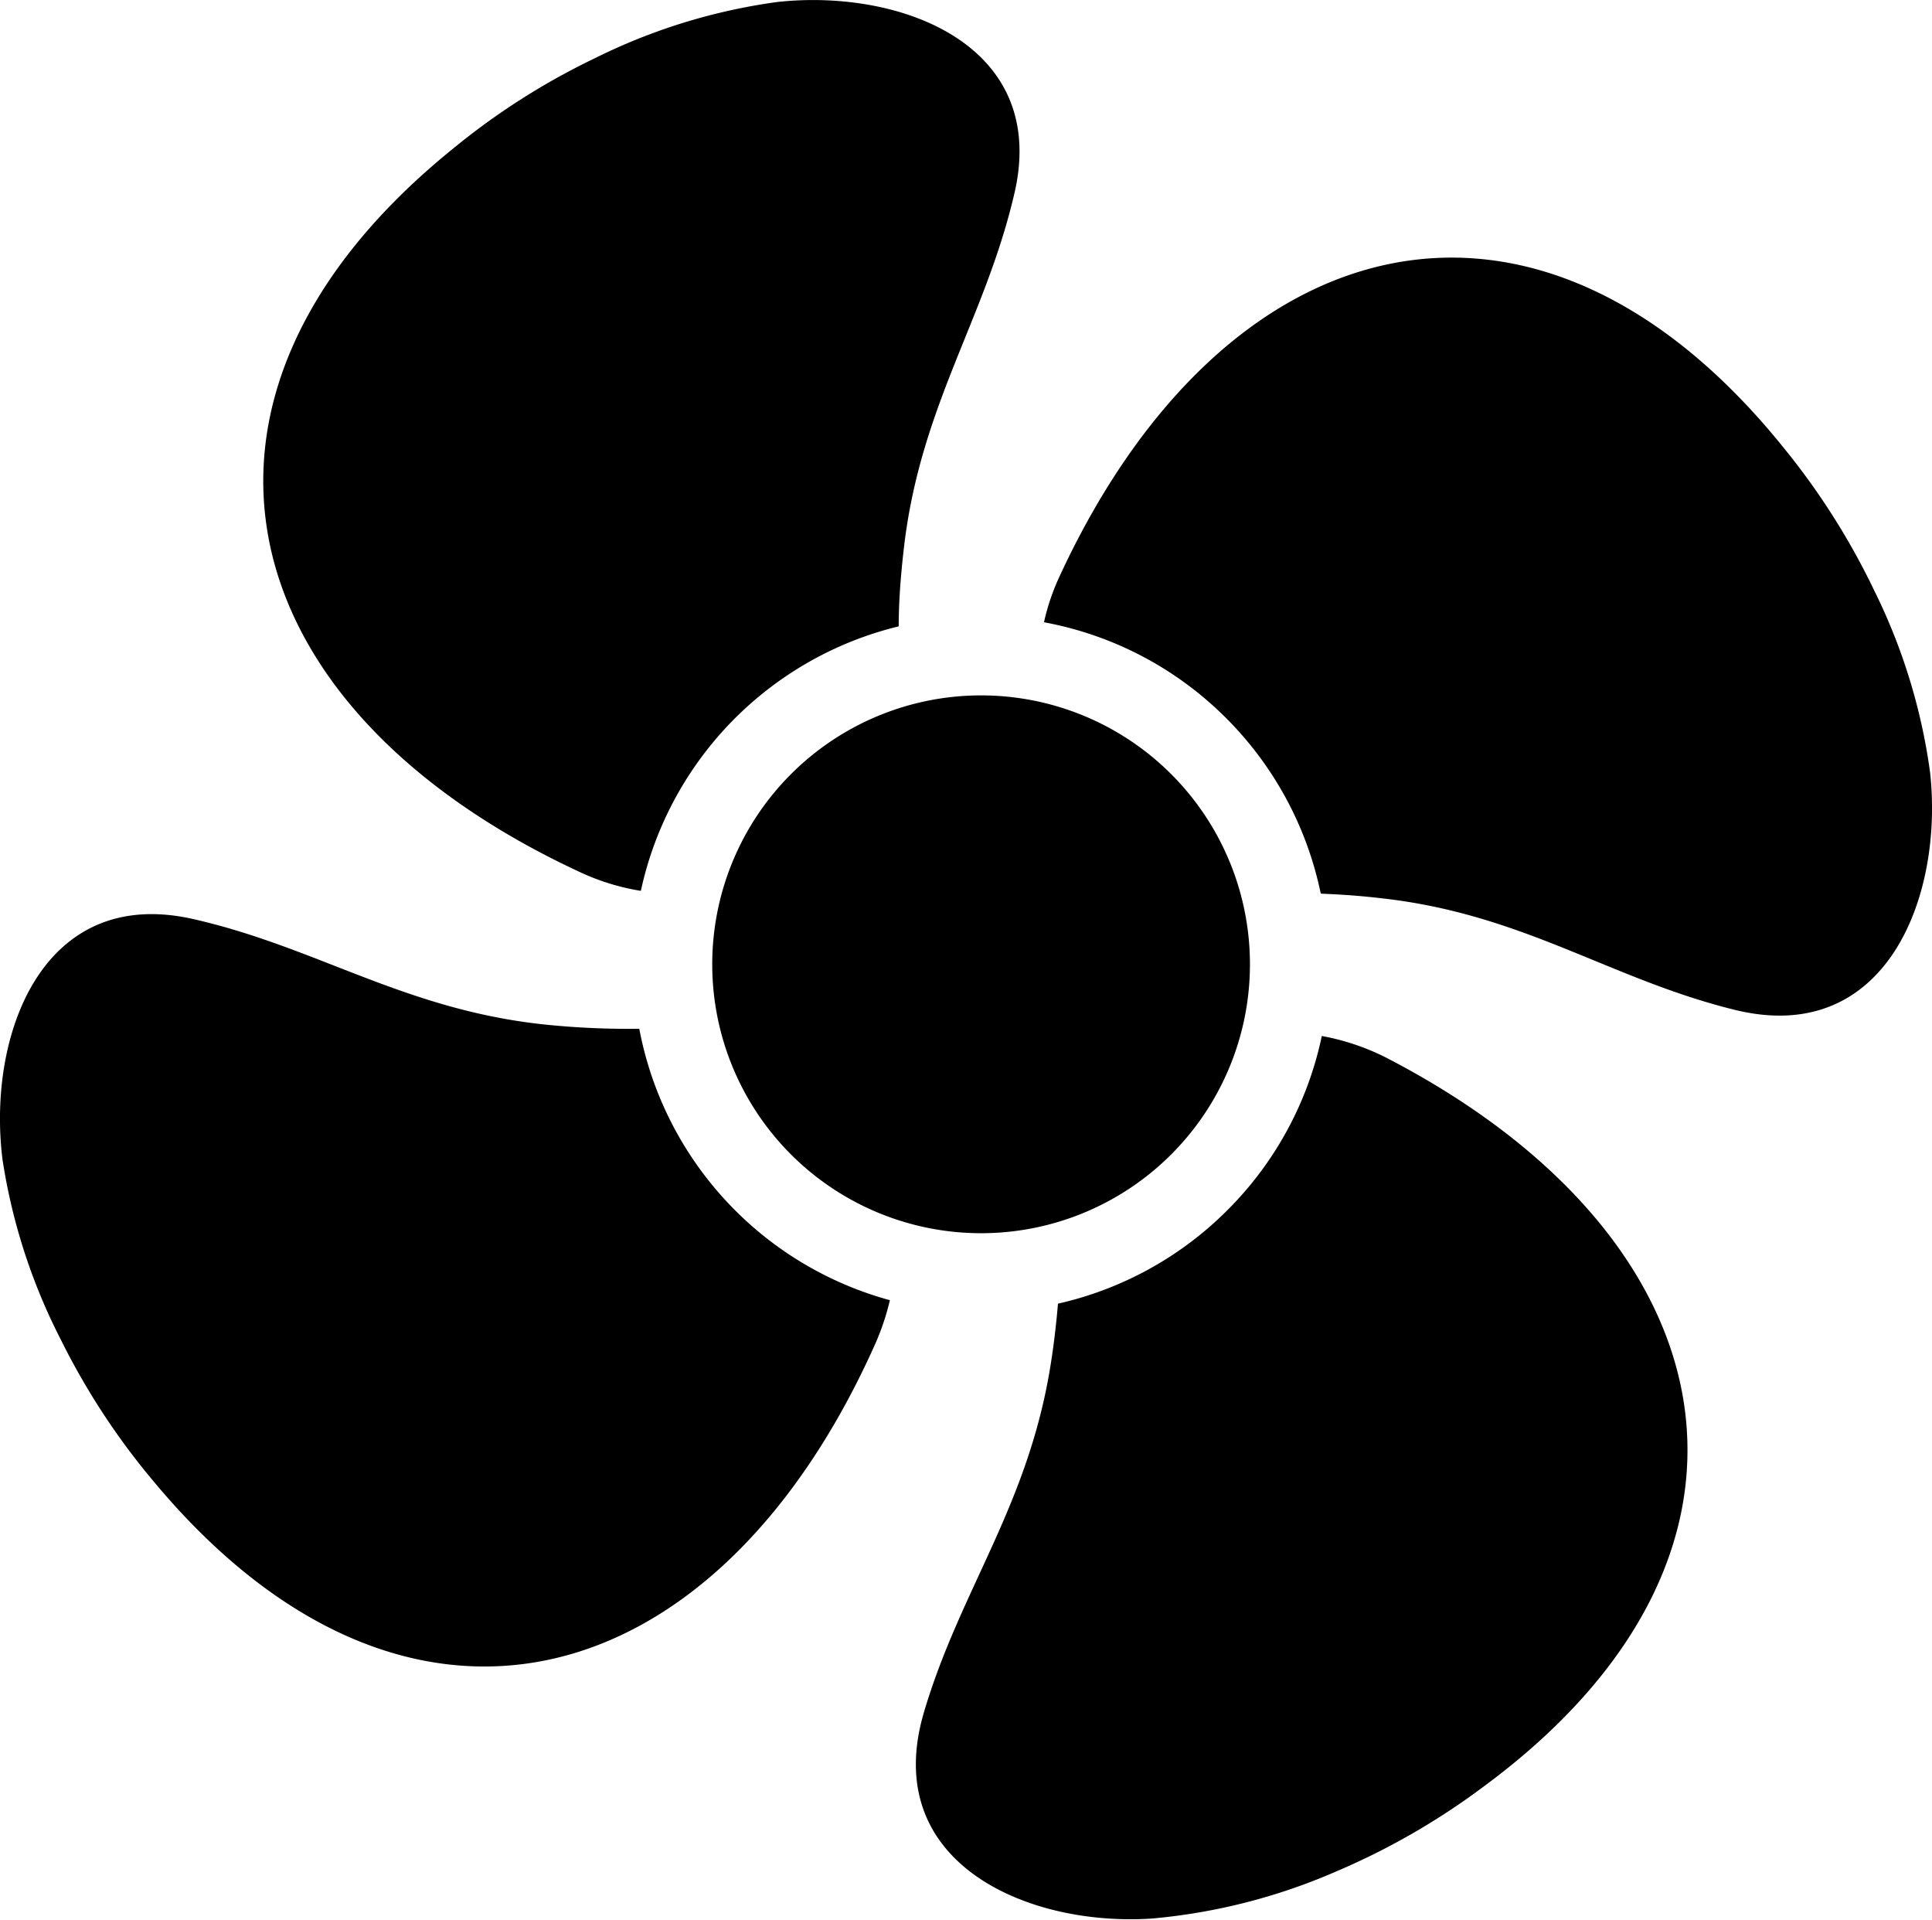 <svg id="Layer_1" data-name="Layer 1" xmlns="http://www.w3.org/2000/svg" viewBox="0 0 122.88 122.07"><defs><style>.cls-1{fill-rule:evenodd;}</style></defs><title>fan-blades</title><path class="cls-1" d="M67.29,82.9c-.11,1.3-.26,2.6-.47,3.9-1.43,9-5.79,14.34-8.08,22.17C56,118.45,65.32,122.53,73.27,122A37.63,37.63,0,0,0,85,119a45,45,0,0,0,9.32-5.36c20.11-14.8,16-34.9-6.11-46.36a15,15,0,0,0-4.14-1.4,22,22,0,0,1-6,11.07l0,0A22.09,22.09,0,0,1,67.29,82.9ZM62.4,44.22a17.1,17.1,0,1,1-17.1,17.1,17.1,17.1,0,0,1,17.1-17.1ZM84.06,56.83c1.26.05,2.53.14,3.79.29,9.06,1,14.58,5.16,22.5,7.1,9.6,2.35,13.27-7.17,12.41-15.09a37.37,37.37,0,0,0-3.55-11.57,45.35,45.35,0,0,0-5.76-9.08C97.77,9,77.88,14,67.4,36.63a14.14,14.14,0,0,0-1,2.94A22,22,0,0,1,78,45.68l0,0a22.07,22.07,0,0,1,6,11.13Zm-26.9-17c0-1.6.13-3.21.31-4.81,1-9.07,5.12-14.6,7-22.52C66.86,2.89,57.32-.75,49.41.13A37.4,37.4,0,0,0,37.84,3.7a44.58,44.58,0,0,0-9.06,5.78C9.37,25.2,14.39,45.08,37,55.51a14.63,14.63,0,0,0,3.76,1.14A22.12,22.12,0,0,1,57.16,39.83ZM40.66,65.42a52.11,52.11,0,0,1-5.72-.24c-9.08-.88-14.67-4.92-22.62-6.73C2.68,56.25-.83,65.84.16,73.74A37.45,37.45,0,0,0,3.9,85.25a45.06,45.06,0,0,0,5.91,9c16,19.17,35.8,13.87,45.91-8.91a15.93,15.93,0,0,0,.88-2.66A22.15,22.15,0,0,1,40.66,65.42Z"/></svg>